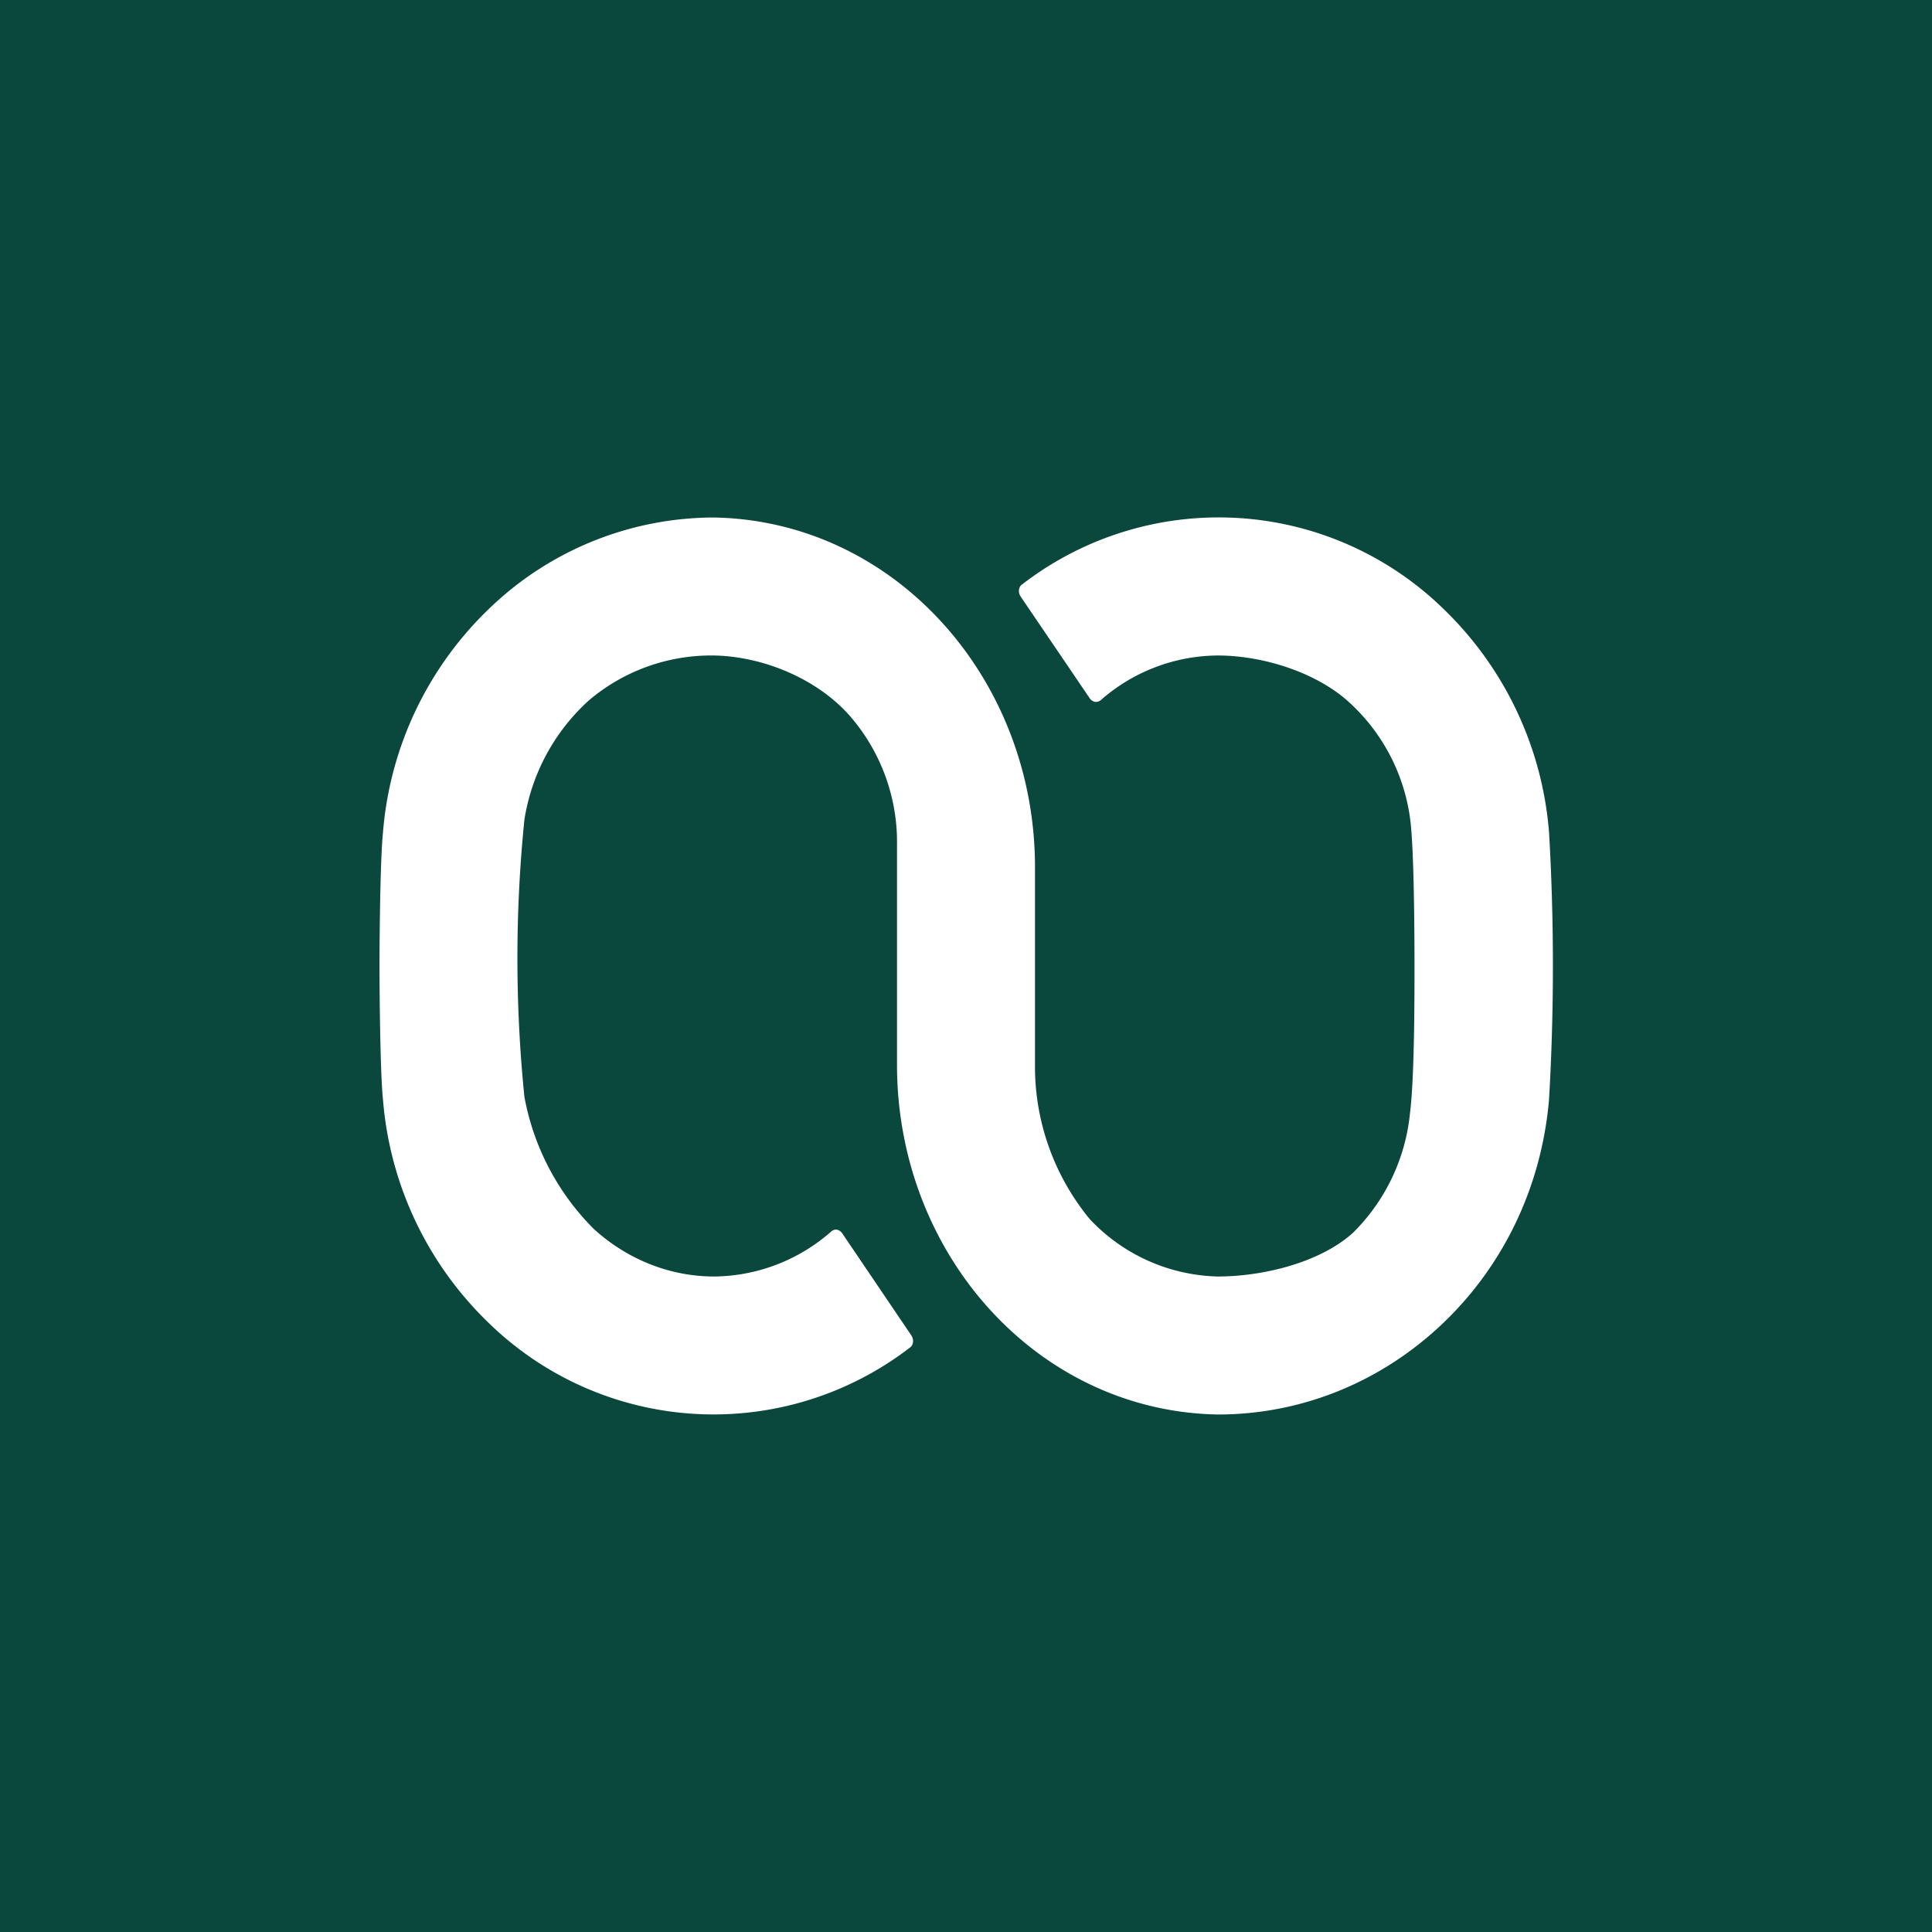 <!-- by Wealthyhood --><svg xmlns="http://www.w3.org/2000/svg" width="56" height="56" viewBox="0 0 56 56"><path fill="#0A483D" d="M0 0h56v56H0z"/><path d="M26 24.5v6.36c0 5.5 4.08 10.05 9.3 10.14 2.43 0 4.74-.94 6.53-2.65 1.78-1.7 2.86-4 3.07-6.49a66.76 66.76 0 0 0 0-7.73 10.1 10.1 0 0 0-3.07-6.49 9.33 9.33 0 0 0-12.23-.68c-.07.07-.1.21-.01.34l2.01 2.96c.09.1.2.11.3.04a5.18 5.18 0 0 1 3.4-1.3c1.29 0 2.85.48 3.81 1.36a5.56 5.56 0 0 1 1.76 3.35c.12.83.13 3.43.13 4.3 0 .86 0 3.23-.13 4.25a5.66 5.66 0 0 1-1.65 3.47c-.97.88-2.64 1.27-3.92 1.27h-.01a5.26 5.26 0 0 1-3.7-1.66A6.96 6.96 0 0 1 30 31.03v-6.04.15c0-5.5-4.09-10.05-9.31-10.14a9.4 9.4 0 0 0-6.52 2.65 10.1 10.1 0 0 0-3.07 6.49c-.08.76-.1 3.1-.1 3.86 0 .76.02 3.1.1 3.86a10.1 10.1 0 0 0 3.07 6.49 9.33 9.33 0 0 0 12.23.69c.07-.07.1-.21.01-.34l-2.01-2.97c-.09-.1-.2-.12-.3-.04A5.2 5.2 0 0 1 20.7 37c-1.29 0-2.52-.5-3.48-1.37a7.26 7.26 0 0 1-2.02-3.84 39.9 39.9 0 0 1 0-8.03 5.9 5.9 0 0 1 1.87-3.46A5.48 5.48 0 0 1 20.7 19h.01c1.38.03 2.9.64 3.86 1.68A5.57 5.57 0 0 1 26 24.5z" fill="#fff"/></svg>